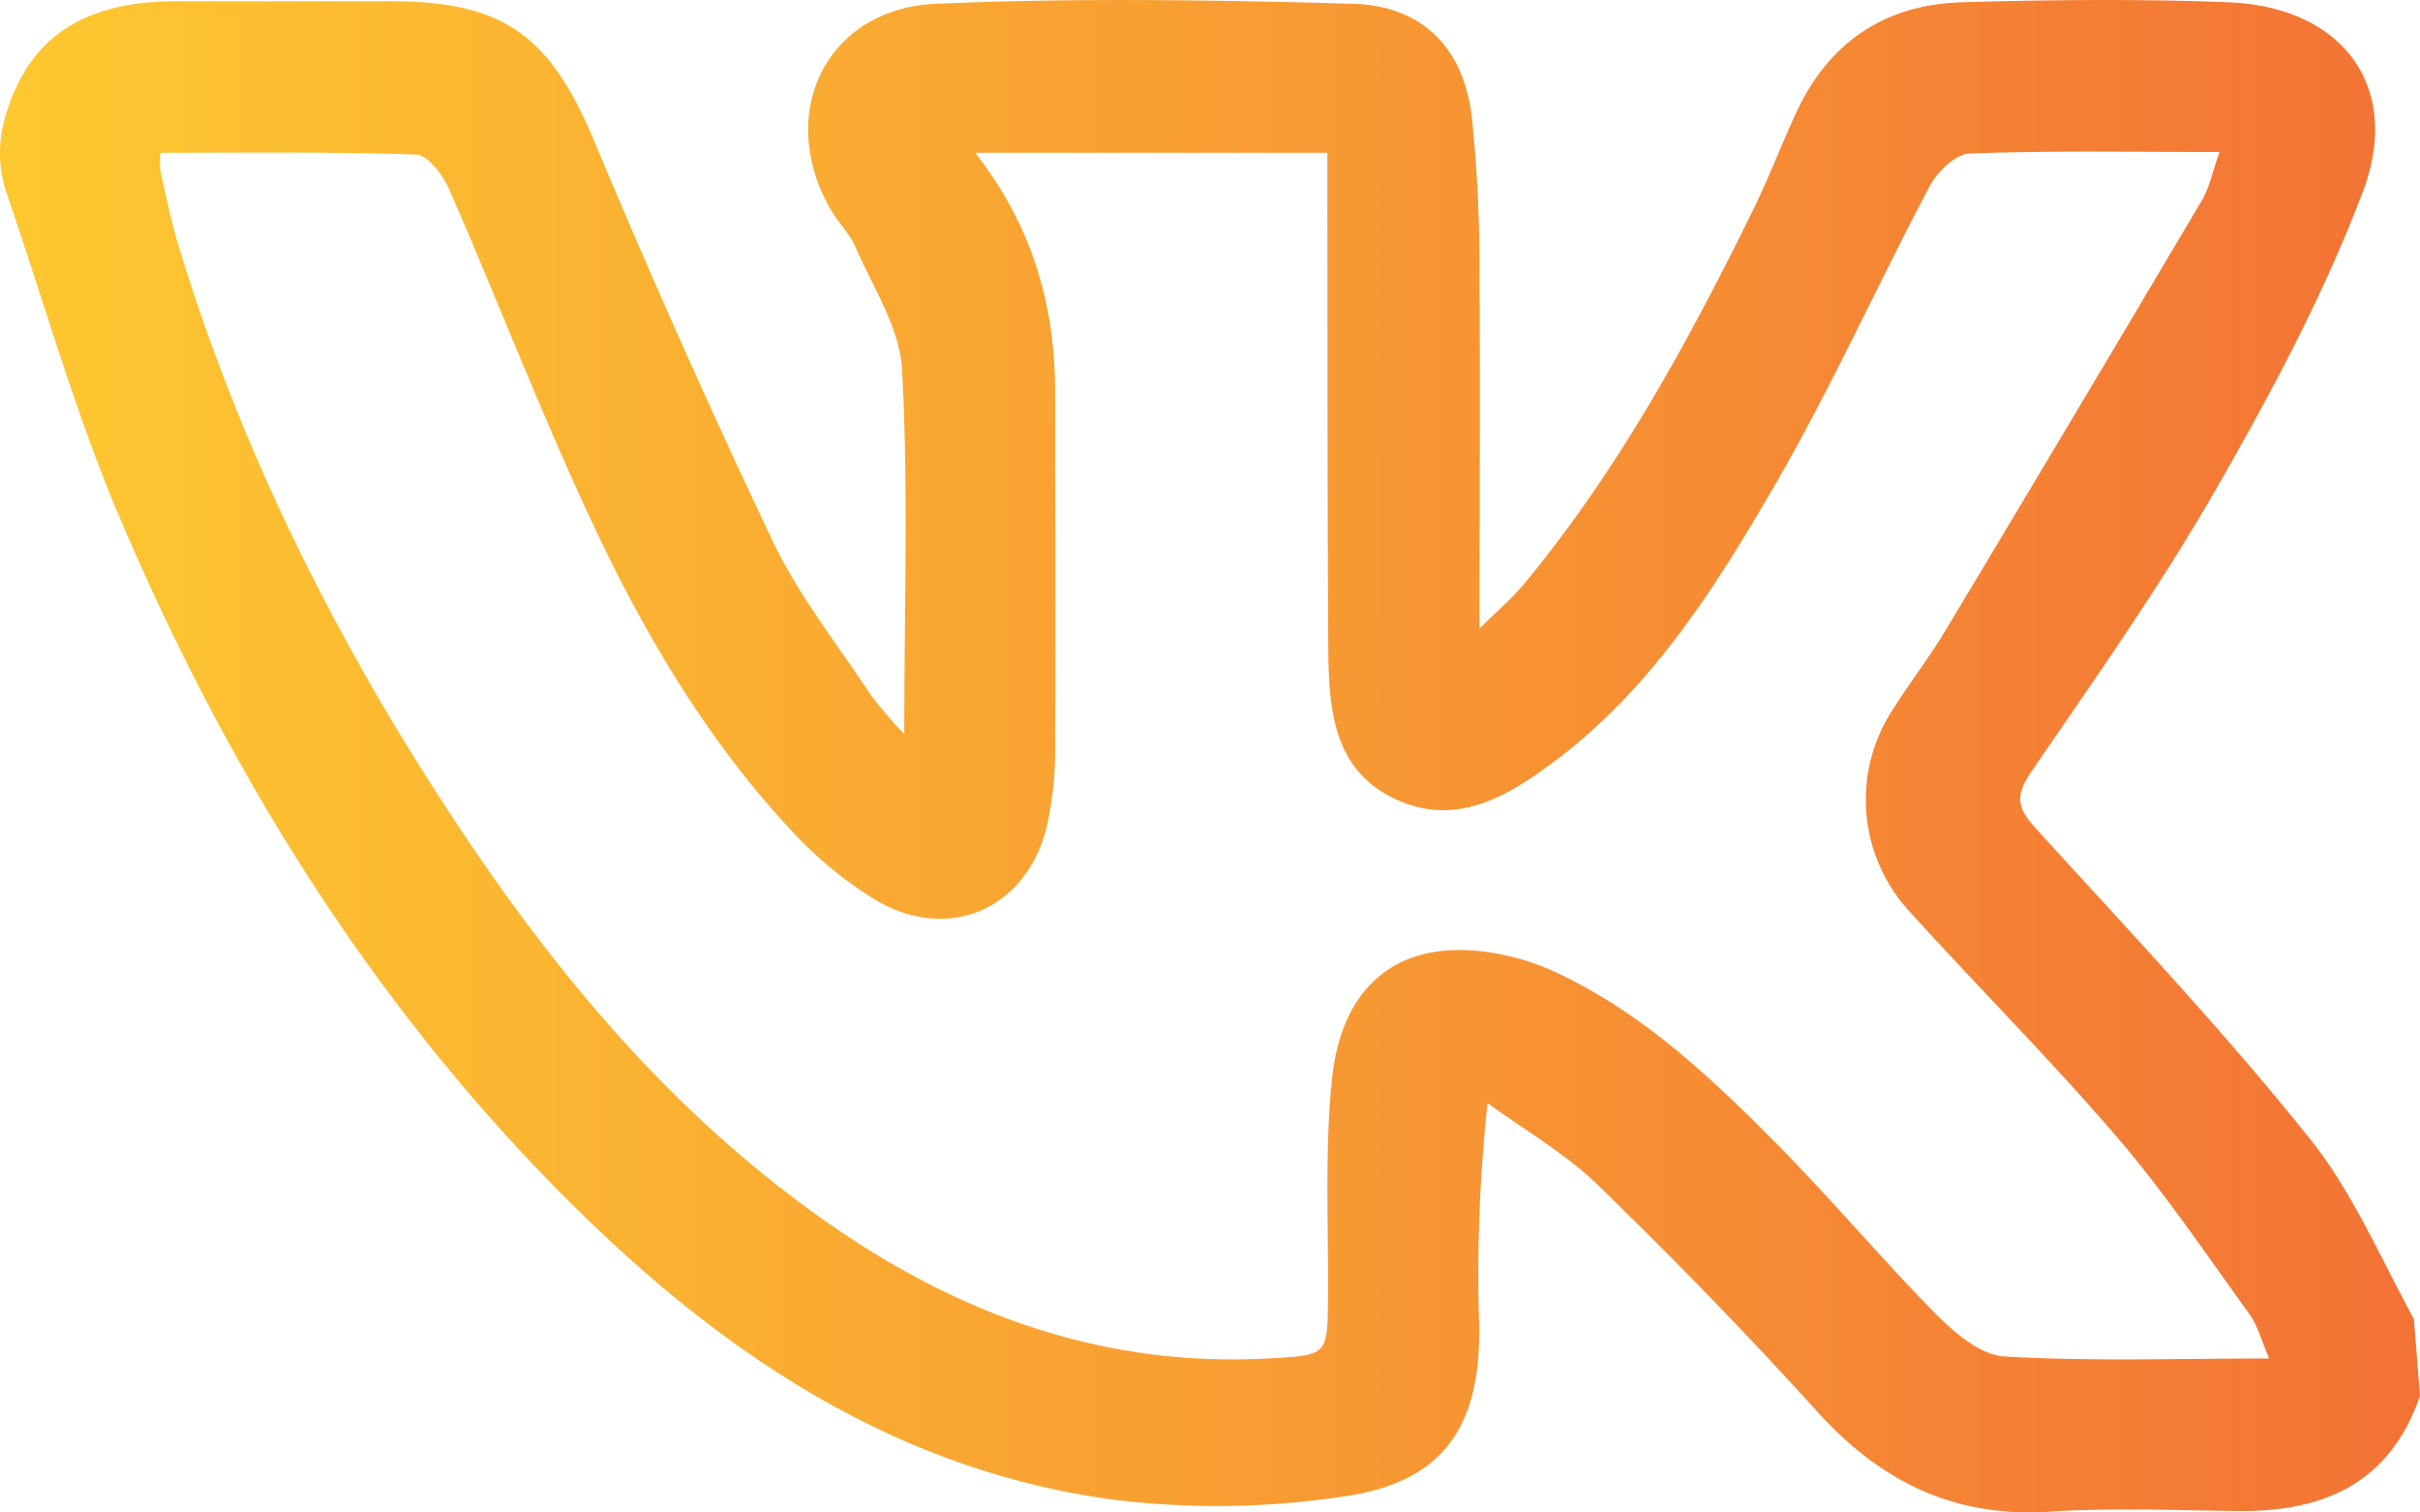 <?xml version="1.0" encoding="UTF-8"?> <svg xmlns="http://www.w3.org/2000/svg" xmlns:xlink="http://www.w3.org/1999/xlink" viewBox="0 0 316.83 198"> <defs> <style>.cls-1{fill:url(#Безымянный_градиент_33);}</style> <linearGradient id="Безымянный_градиент_33" y1="99" x2="316.83" y2="99" gradientUnits="userSpaceOnUse"> <stop offset="0" stop-color="#fdc830"></stop> <stop offset="1" stop-color="#f37335"></stop> </linearGradient> </defs> <title>vk</title> <g id="Слой_2" data-name="Слой 2"> <g id="Слой_8" data-name="Слой 8"> <g id="Слой_7" data-name="Слой 7"> <g id="Слой_2-2" data-name="Слой 2"> <g id="Слой_19" data-name="Слой 19"> <path class="cls-1" d="M.57,15.74C3.77,3.86,12.28.1,23.36.17c9.33,0,18.66,0,28,0,14.7,0,20.71,4.65,26.42,18.26Q88.84,44.89,101.14,70.8C104.56,78,109.63,84.31,114,91a64.76,64.76,0,0,0,4.39,5.12c0-17,.54-32.4-.29-47.76-.3-5.44-3.83-10.75-6.09-16-.78-1.8-2.31-3.26-3.3-5C101.54,14.8,108.19,1.09,122.6.49c18.16-.78,36.4-.5,54.5,0,9,.24,14.47,5.67,15.58,14.7a189.15,189.15,0,0,1,1,21.42c.14,14.81,0,29.62,0,45.7,2.43-2.42,4.34-4,5.92-5.94,12.29-14.86,21.45-31.66,29.91-48.87,2.05-4.18,3.71-8.54,5.66-12.77C239.45,5.48,246.84.59,256.83.3c11.66-.34,23.34-.45,35,0,14.81.62,22.75,11,17.5,24.85-5.16,13.6-12.15,26.62-19.42,39.26s-15.8,24.67-24.06,36.77c-2,3-1.76,4.58.56,7.14,12.21,13.43,24.71,26.63,36,40.77,5.61,7,9.24,15.6,13.62,23.59l.8,10.07c-3.95,11.49-12.68,15.23-23.92,15.08-8.17-.1-16.36-.45-24.48.08-12.51.82-22.14-3.88-30.42-13-9.26-10.23-18.91-20.15-28.81-29.76-4.27-4.15-9.6-7.2-14.45-10.74a208.75,208.75,0,0,0-1.11,28.94c.3,13.18-4.52,20.64-17.49,22.53a110.47,110.47,0,0,1-30.71.42c-28.22-3.91-50.78-19-70.57-38.65C49,132,30.11,101.5,15.85,68.19,9.91,54.31,5.8,39.64.88,25.32A16.38,16.38,0,0,1,.57,15.74ZM21,20a13.86,13.86,0,0,0,0,2.41c.74,3.24,1.39,6.51,2.35,9.69,8.39,27.62,21.3,53.09,37.29,77,13.32,19.94,28.77,38,48.71,51.66,17.08,11.72,35.8,18.26,56.8,17.09,7.7-.42,7.65-.43,7.71-8,.08-9.49-.44-19,.51-28.45,1.4-13.77,10.35-19.45,23.82-16.07a31.34,31.34,0,0,1,5.57,2c11.31,5.29,20.22,13.72,28.84,22.42,7.14,7.22,13.67,15,20.81,22.25,2.46,2.48,5.87,5.41,9,5.59,11.26.68,22.58.27,34.67.27-1-2.35-1.5-4.32-2.6-5.84-5.65-7.81-11.06-15.85-17.32-23.15-8.77-10.22-18.33-19.76-27.36-29.76a21.52,21.52,0,0,1-2.31-25.71c2.24-3.63,4.89-7,7.09-10.65q16.95-28.23,33.72-56.56c1-1.74,1.42-3.86,2.28-6.29-11.44,0-22.1-.2-32.73.2-1.82.07-4.2,2.36-5.19,4.23-6.85,12.93-12.86,26.34-20.19,39-7.75,13.37-16.05,26.59-28.7,36.15-6.24,4.71-13.08,8.92-21.13,5.12S174,93,173.9,85.35c-.12-19.33-.09-38.65-.12-58V20h-46.1c7.65,9.83,10.47,20.23,10.46,31.5,0,15.33.07,30.65,0,46A45.76,45.76,0,0,1,137,108.39c-2.73,10.8-13.07,15.12-22.58,9.31a52.09,52.09,0,0,1-10.72-8.86c-11-11.77-19.2-25.59-26-40.06s-12.51-29.37-18.89-44C58,22.93,56,20.29,54.52,20.24,43.4,19.85,32.25,20,21,20Z"></path> </g> </g> </g> </g> </g> </svg> 